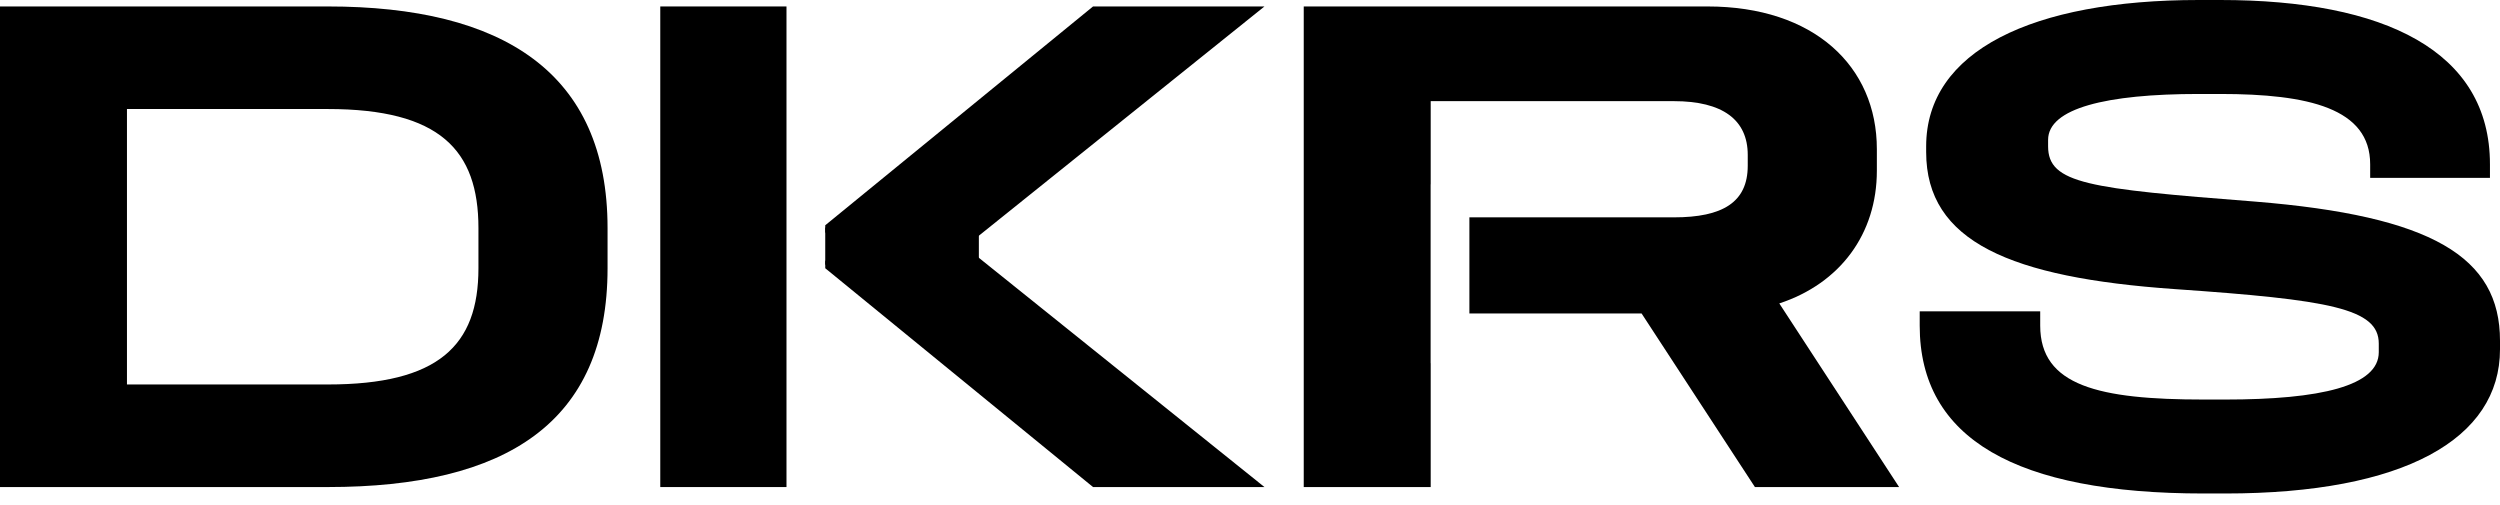 <?xml version="1.0" encoding="UTF-8"?> <svg xmlns="http://www.w3.org/2000/svg" width="218" height="44" viewBox="0 0 218 44" fill="none"><path d="M0 0.563H28.585C43.846 0.563 52.979 6.317 52.979 19.89V23.393C52.979 36.841 44.159 42.471 28.585 42.471H0V0.563ZM11.071 9.507V33.526H28.585C38.217 33.526 41.72 30.148 41.72 23.393V19.89C41.72 13.073 38.342 9.507 28.585 9.507H11.071Z" fill="black"></path><path d="M148.9 0.563C158.158 0.563 163.662 5.755 163.662 13.01V14.886C163.662 20.39 160.472 24.707 155.155 26.459L165.601 42.47H153.028L143.146 27.334H128.131V18.953H145.961C150.214 18.953 152.403 17.639 152.403 14.449V13.51C152.403 10.446 150.214 8.82 145.961 8.82H124.757V16.075H124.75V31.669H124.757V42.47H113.686V0.563H148.9Z" fill="black"></path><path d="M82.84 22.573H75.367L72.499 21.23L71.961 20.227V19.643L95.313 0.563H110.26L82.84 22.573Z" fill="black"></path><path d="M82.84 20.46H75.367L72.499 21.803L71.961 22.806V23.39L95.313 42.47H110.26L82.84 20.46Z" fill="black"></path><rect x="57.576" y="0.563" width="11.006" height="41.908" fill="black"></rect><rect x="71.961" y="19.842" width="6.403" height="3.238" fill="black"></rect><rect x="78.953" y="20.405" width="6.403" height="2.113" fill="black"></rect><path d="M191.73 0H193.606C207.93 0 217.124 4.441 217.124 14.324V15.512H206.679V14.324C206.679 9.445 201.3 8.194 193.606 8.194H191.73C183.661 8.194 178.594 9.445 178.594 12.197V12.76C178.594 16.012 182.097 16.45 196.608 17.576C212.058 18.827 218 22.392 218 29.71V30.461C218 38.28 209.619 43.033 194.044 43.033H192.167C175.842 43.033 167.398 38.28 167.398 28.397V27.146H177.906V28.397C177.906 33.651 183.035 34.84 192.167 34.84H194.044C202.363 34.84 207.429 33.651 207.429 30.711V29.961C207.429 26.896 203.176 26.145 189.603 25.207C175.342 24.206 167.961 21.079 167.961 13.26V12.76C167.961 4.441 177.218 0 191.73 0Z" fill="black"></path></svg> 